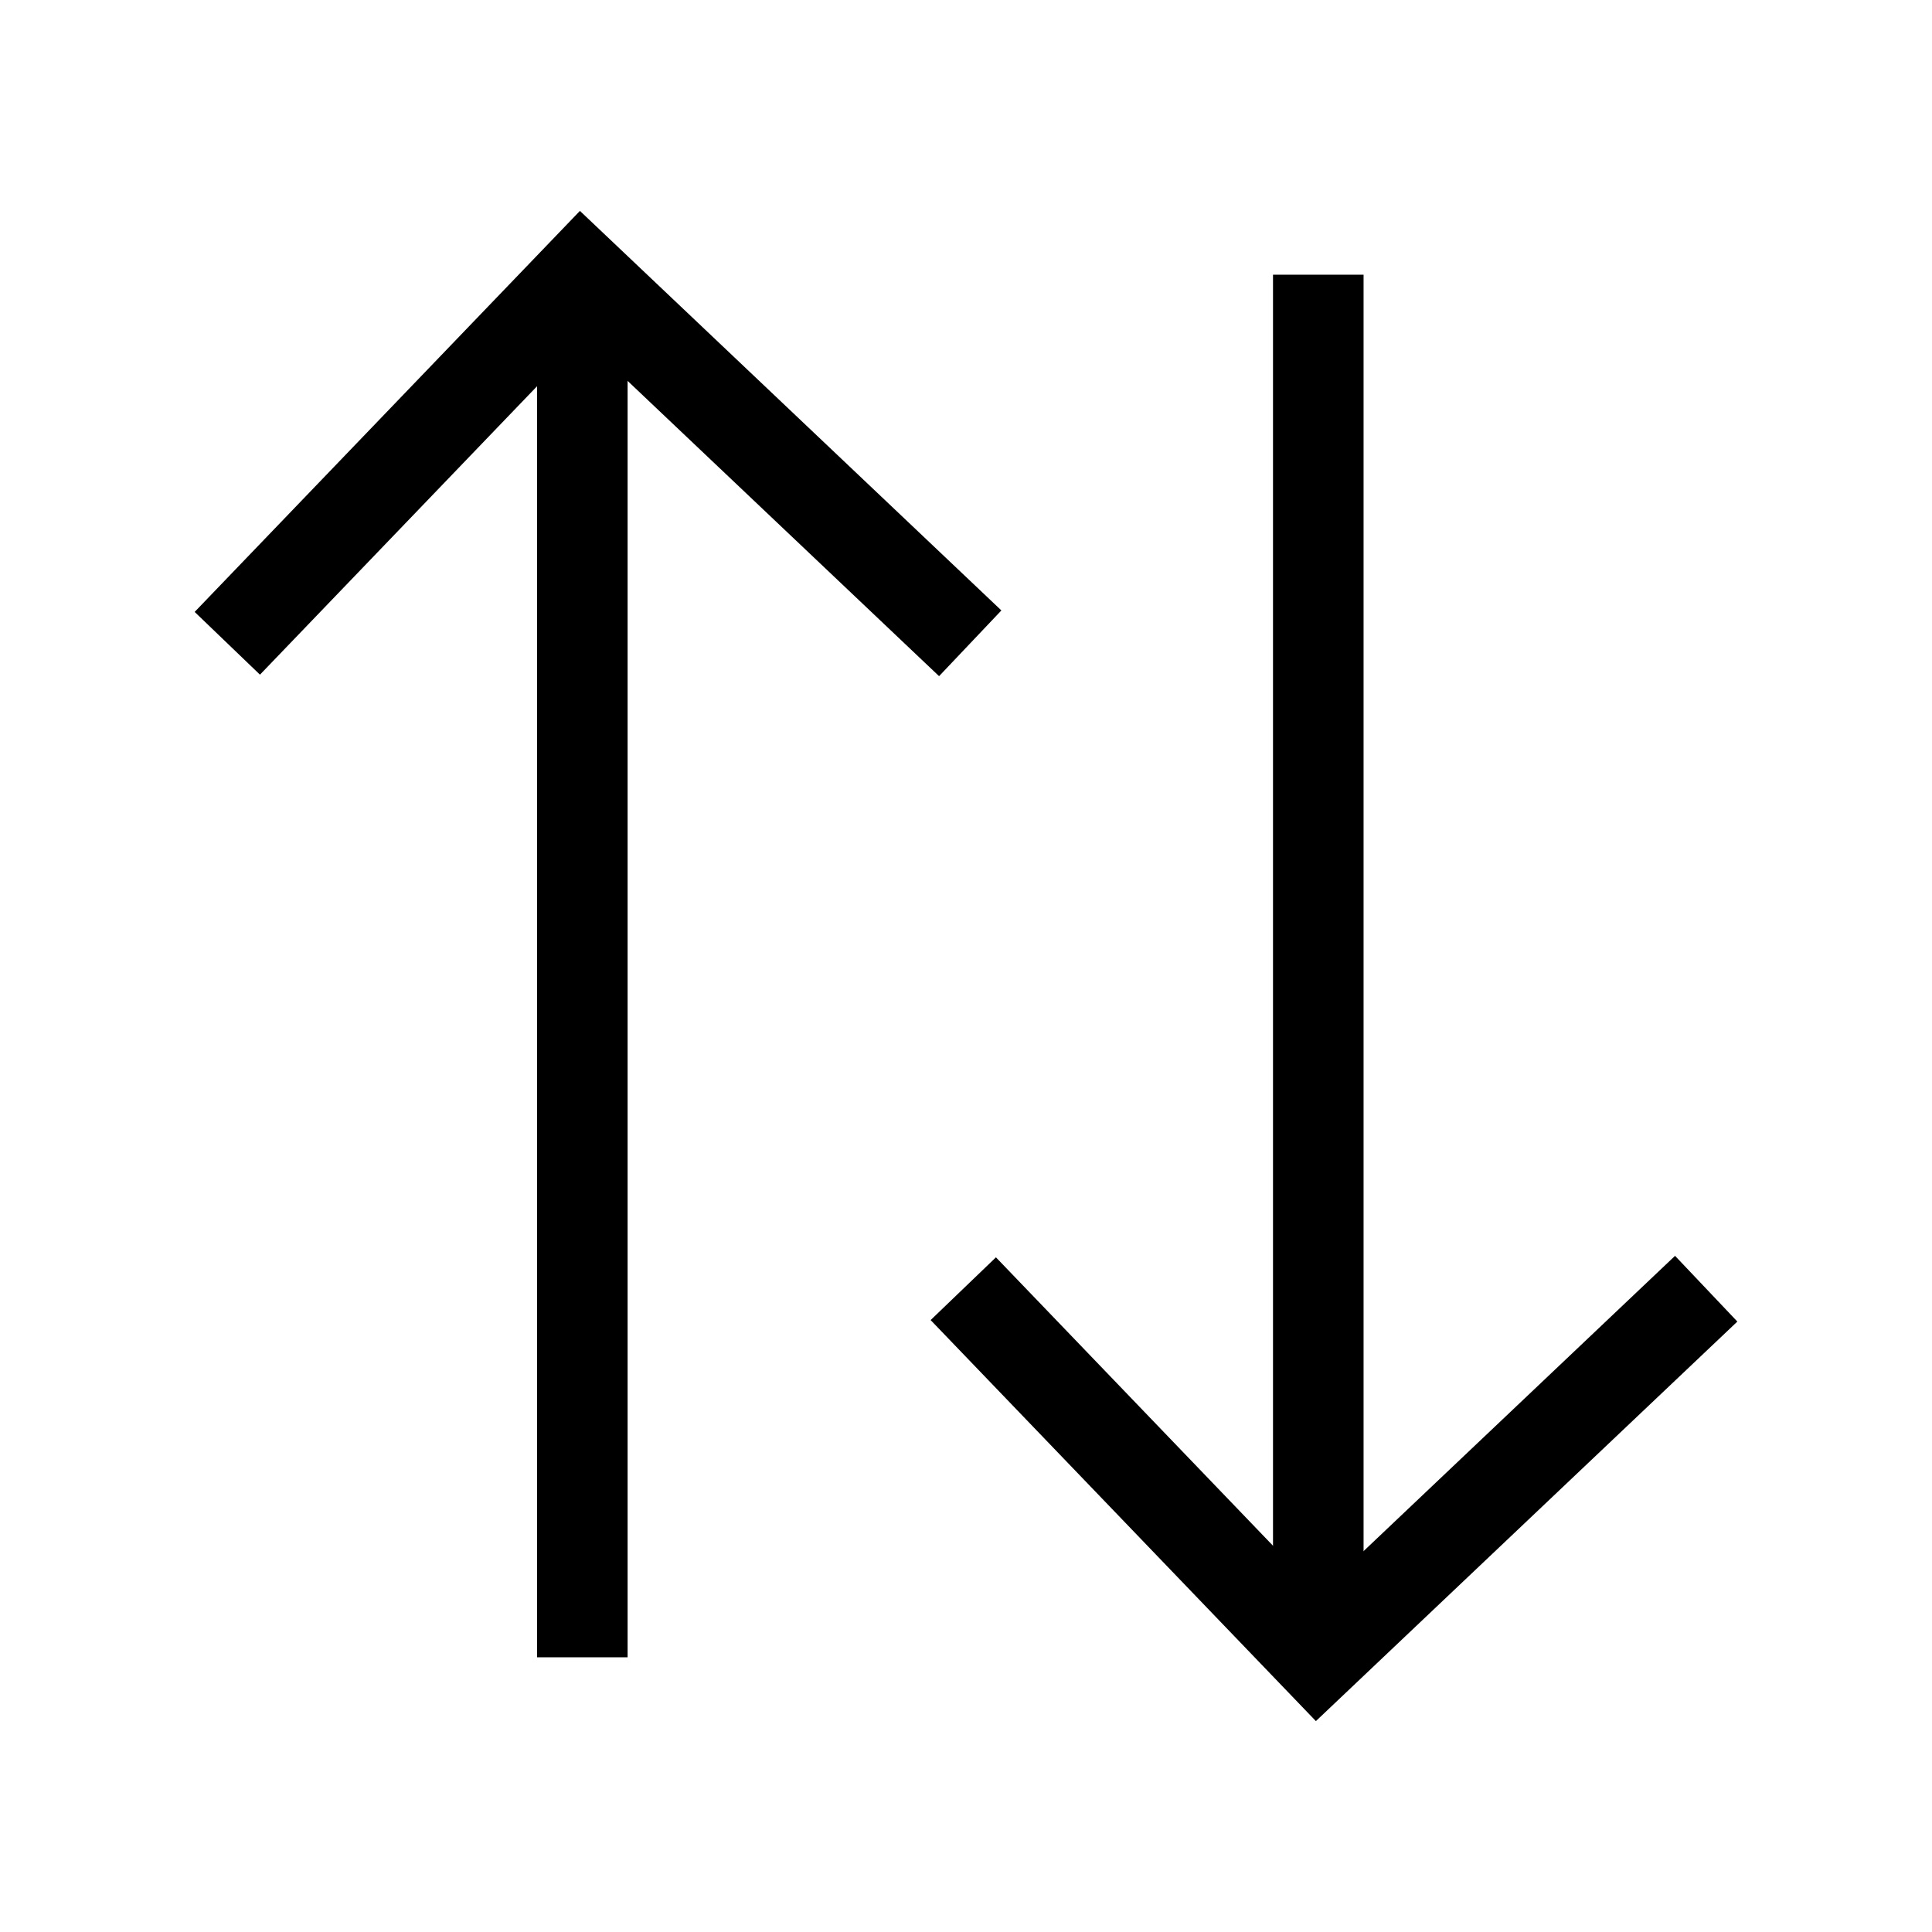 <?xml version="1.0" encoding="utf-8"?><!-- Uploaded to: SVG Repo, www.svgrepo.com, Generator: SVG Repo Mixer Tools -->
<svg width="800px" height="800px" viewBox="0 0 64 64" xmlns="http://www.w3.org/2000/svg" stroke-width="3" stroke="#000000" fill="none"><line x1="19.29" y1="9.1" x2="19.29" y2="54.9"/><polyline points="32.14 21.31 19.26 9.1 7.53 21.31"/><line x1="43.67" y1="54.9" x2="43.67" y2="9.1"/><polyline points="56.52 42.69 43.64 54.9 31.91 42.69"/></svg>